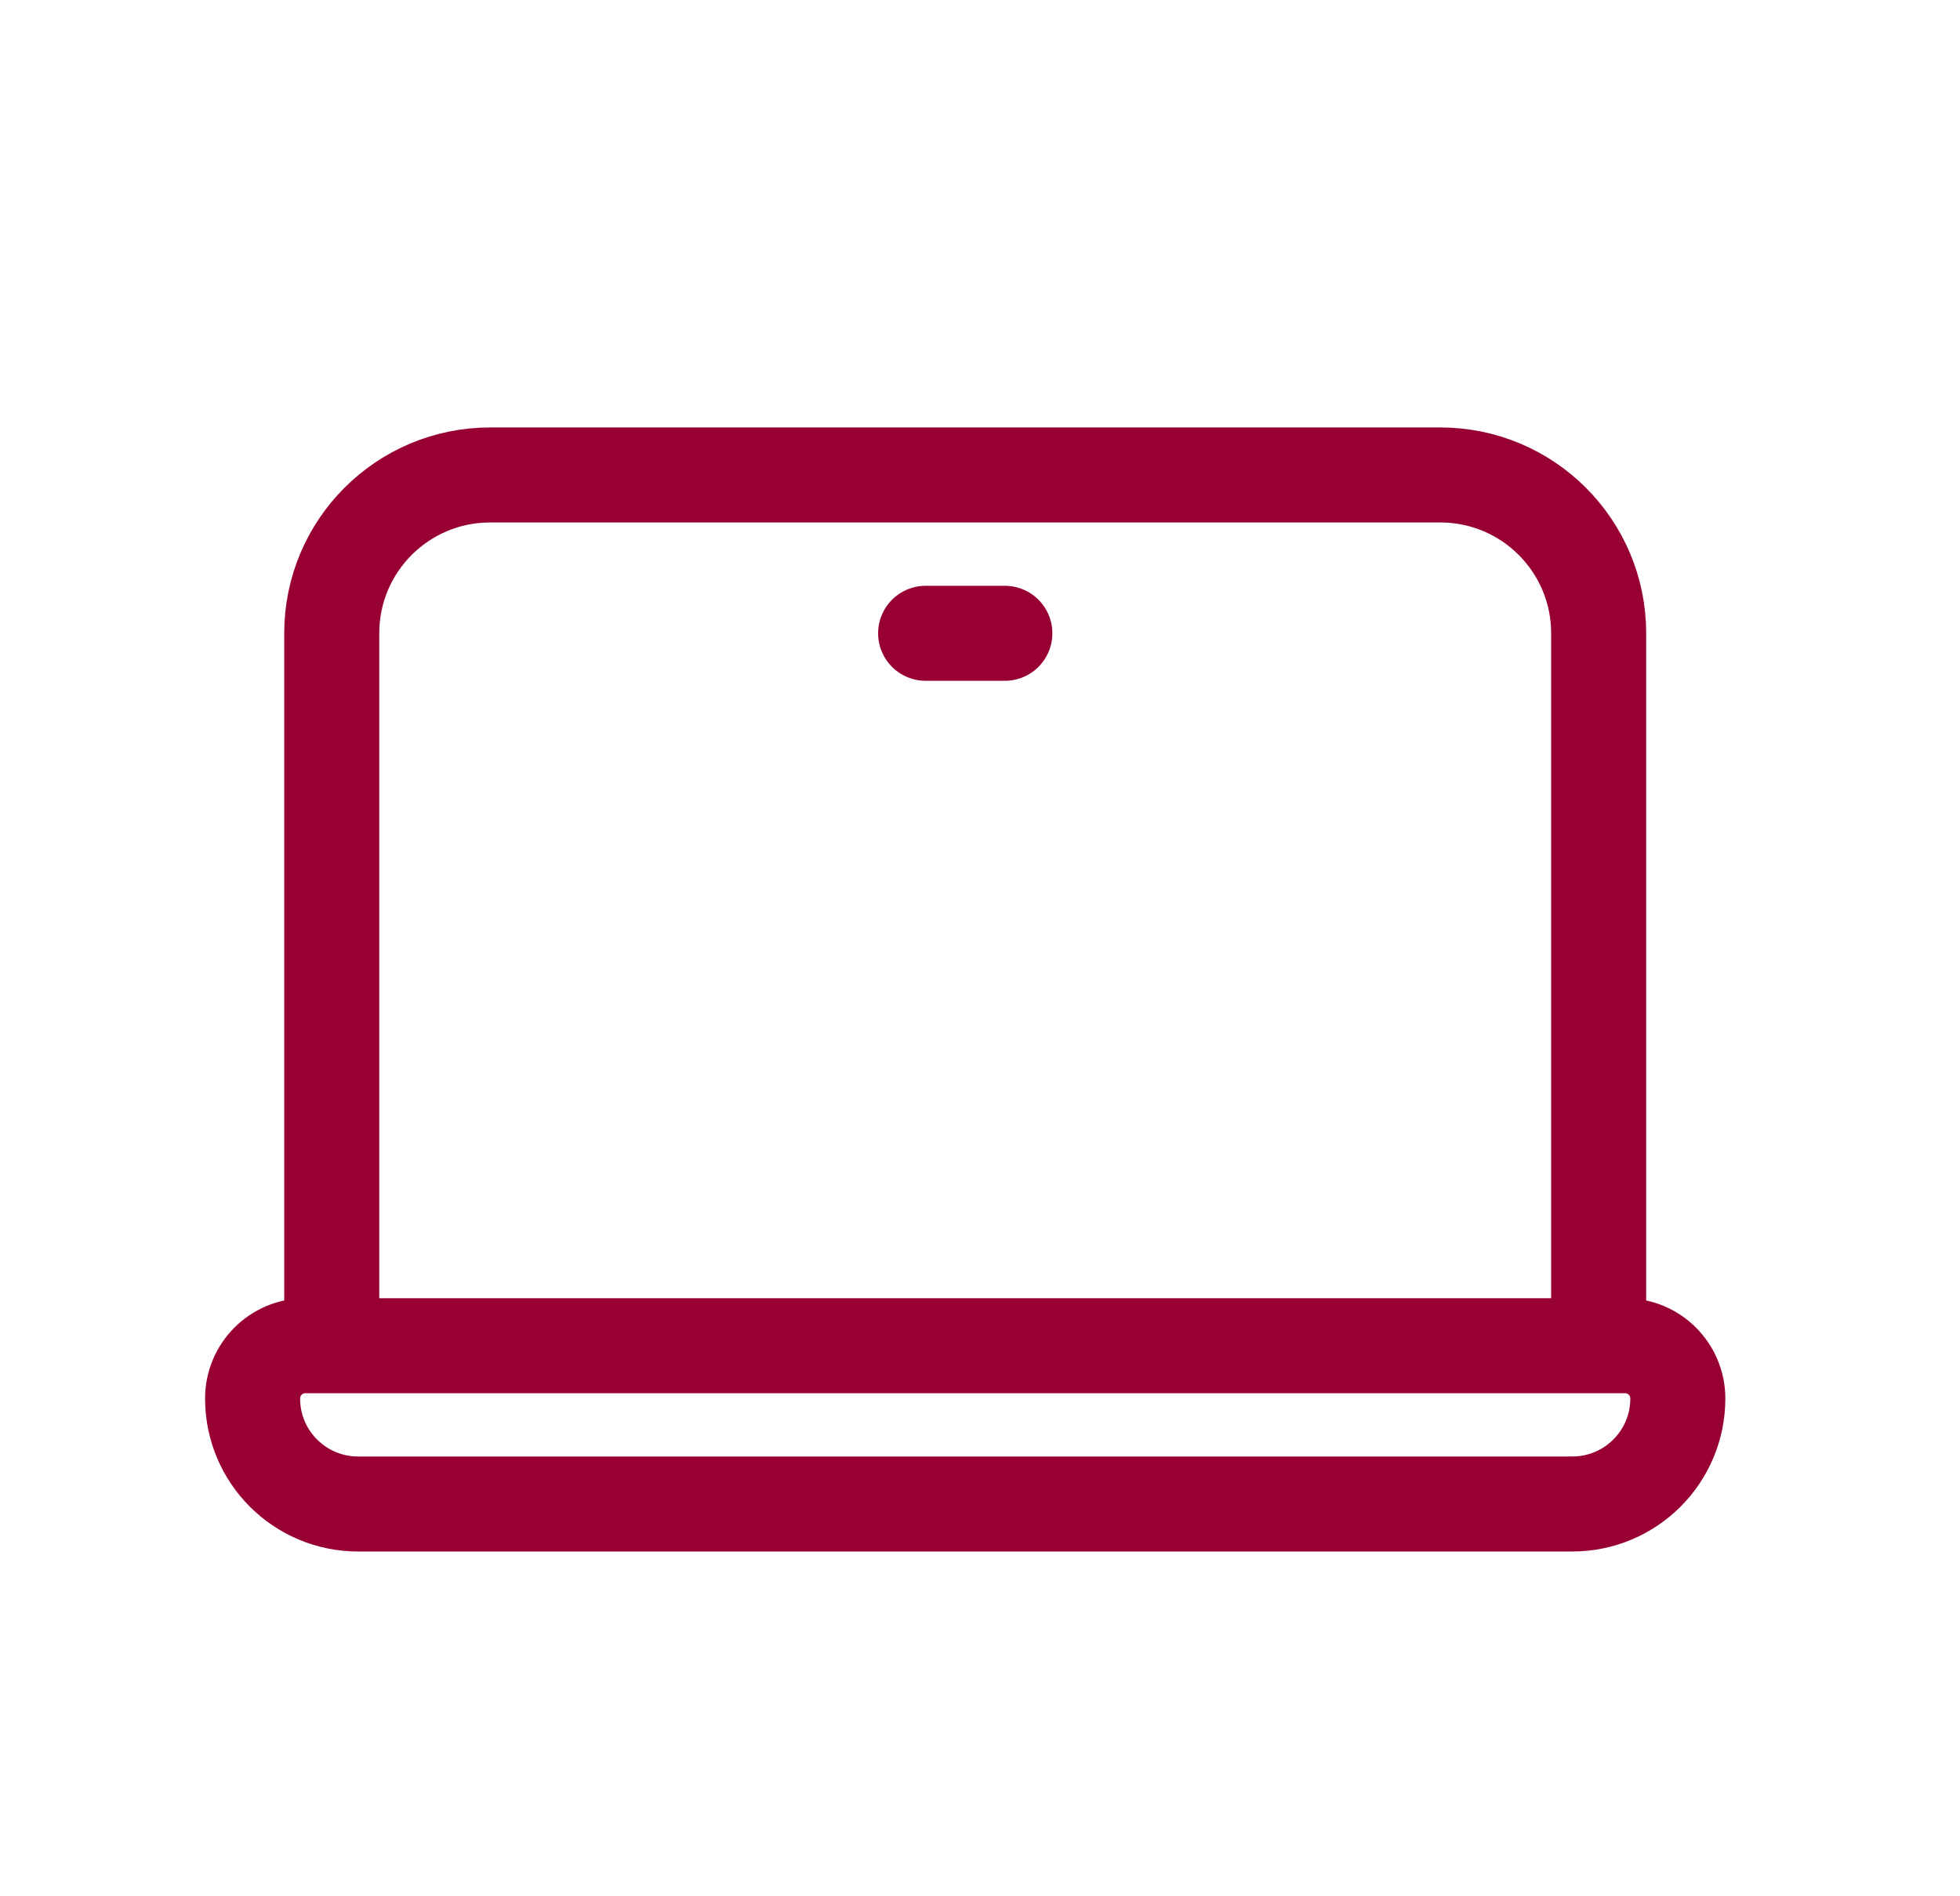 <svg viewBox="0 0 31 30" fill="none" xmlns="http://www.w3.org/2000/svg">
<path d="M25.285 21.29V10.018C25.285 8.635 24.163 7.514 22.78 7.514H7.752C6.368 7.514 5.247 8.635 5.247 10.018V21.29M5.664 23.794H24.867C25.79 23.794 26.537 23.047 26.537 22.125C26.537 21.663 26.163 21.29 25.702 21.29H4.83C4.368 21.29 3.995 21.663 3.995 22.125C3.995 23.047 4.742 23.794 5.664 23.794Z" stroke="#980031" stroke-width="1.503" stroke-linecap="round" stroke-linejoin="round"/>
<path d="M14.64 10.019H15.893" stroke="#980031" stroke-width="1.503" stroke-linecap="round" stroke-linejoin="round"/>
</svg>

